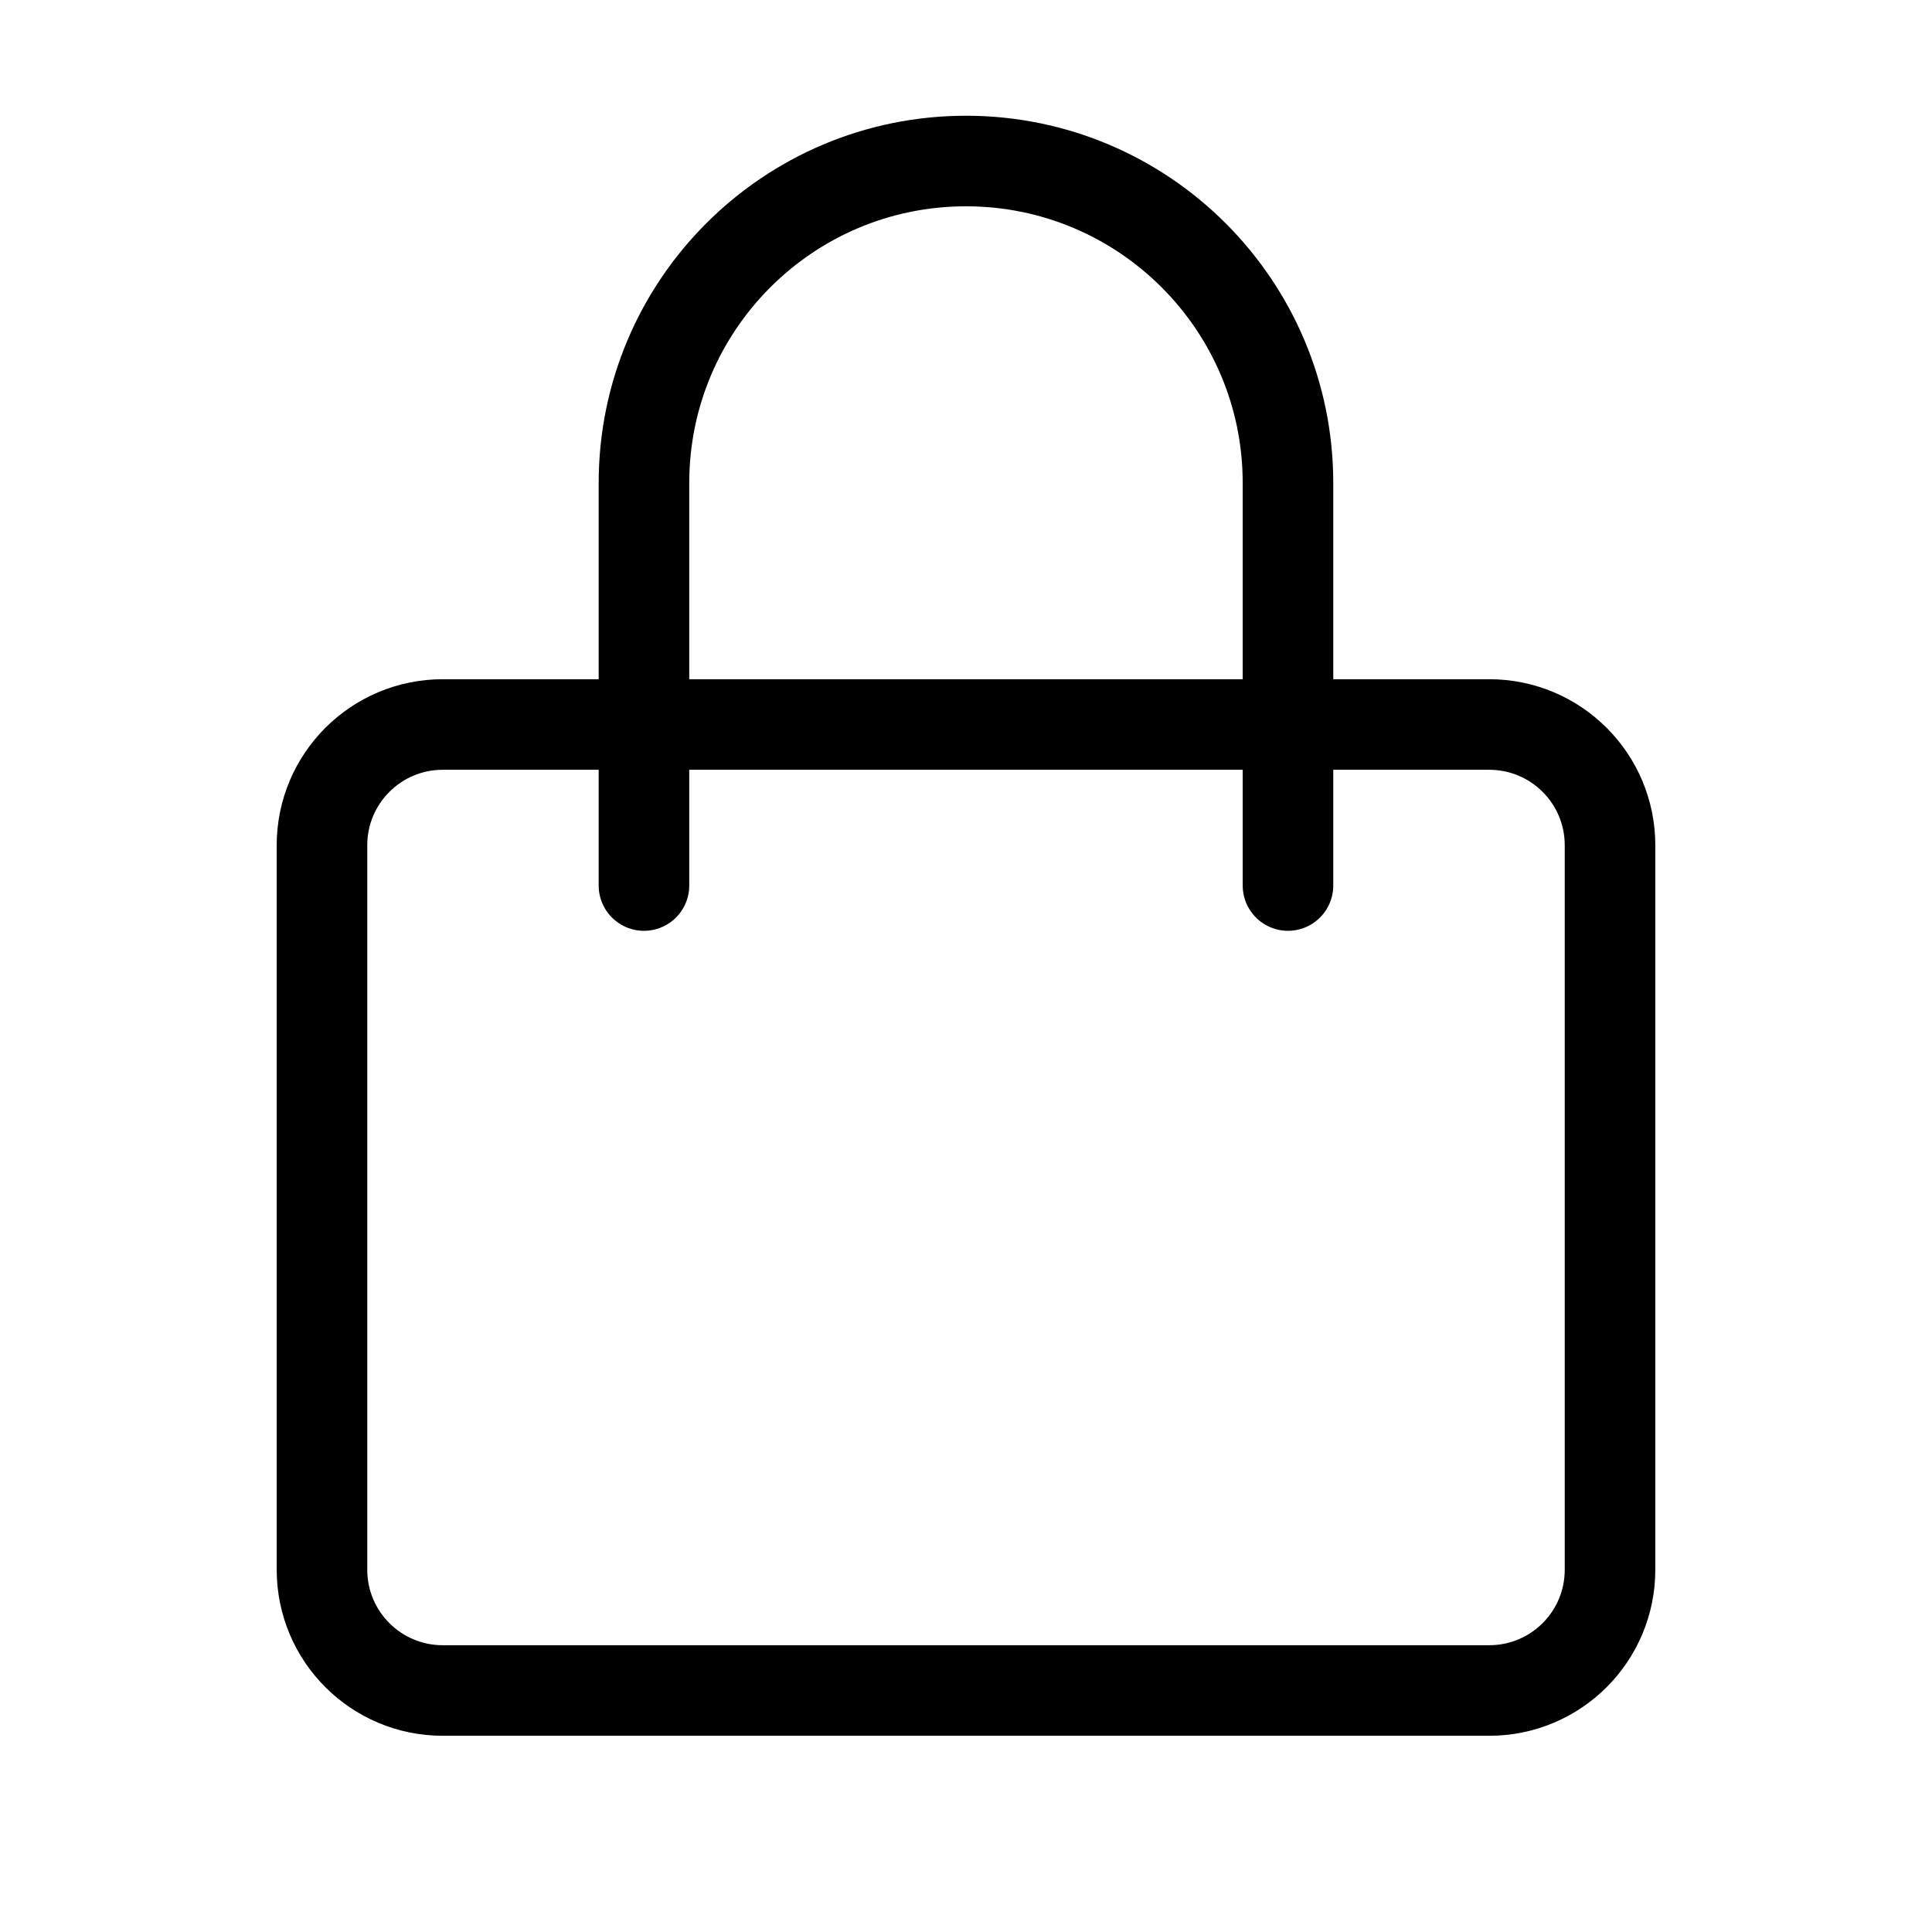 <svg width="32" height="32" viewBox="0 0 32 32" fill="none" xmlns="http://www.w3.org/2000/svg">
<path d="M5.333 26V14C5.333 12.895 6.229 12 7.333 12H24.667C25.771 12 26.667 12.895 26.667 14V26C26.667 27.105 25.771 28 24.667 28H7.333C6.229 28 5.333 27.105 5.333 26Z" stroke="#000" stroke-width="1.5" stroke-linecap="round" stroke-linejoin="round"/>
<path d="M10.666 14.667V8C10.666 5.055 13.054 2.667 16 2.667C18.945 2.667 21.333 5.055 21.333 8V14.667" stroke="#000" stroke-width="1.5" stroke-linecap="round" stroke-linejoin="round"/>
</svg>
